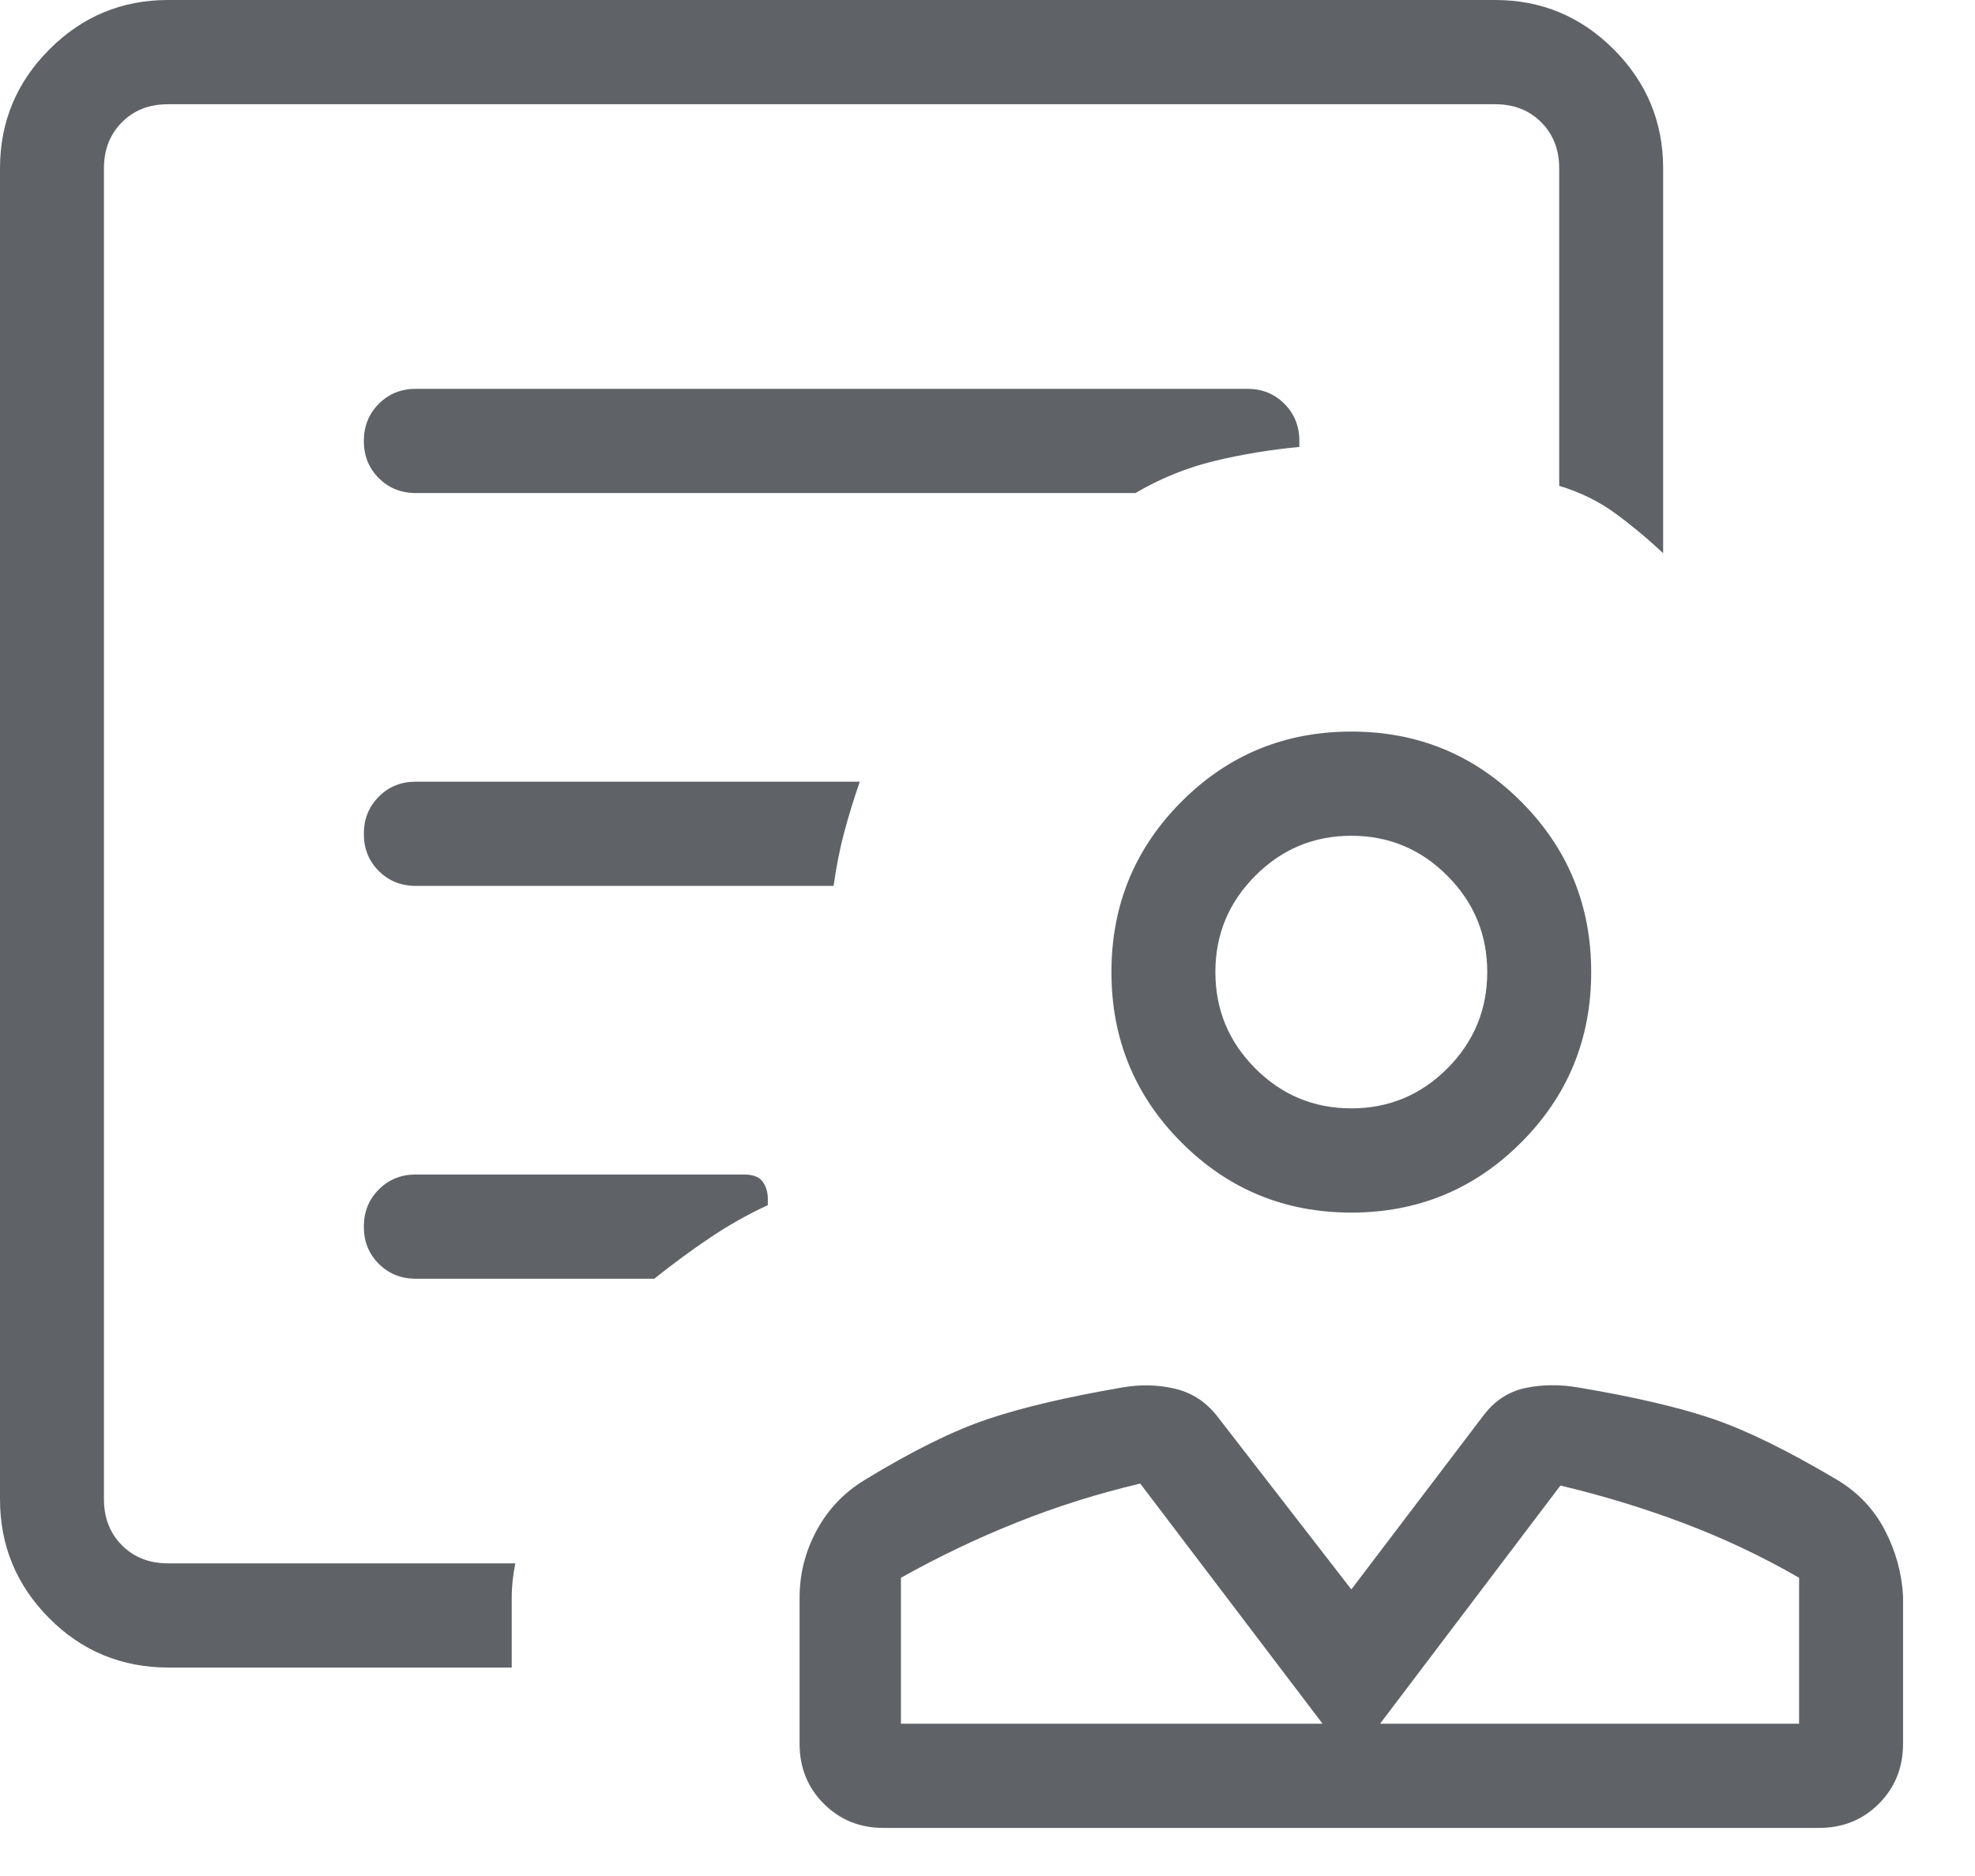<?xml version="1.0" encoding="UTF-8"?>
<svg xmlns="http://www.w3.org/2000/svg" width="60" height="57" viewBox="0 0 60 57" fill="none">
  <path d="M41.053 36.843C39.028 36.843 37.308 36.132 35.891 34.711C34.474 33.291 33.765 31.565 33.765 29.535C33.765 27.506 34.474 25.78 35.891 24.359C37.308 22.938 39.028 22.228 41.053 22.228C43.077 22.228 44.797 22.938 46.214 24.359C47.632 25.78 48.34 27.506 48.34 29.535C48.34 31.565 47.632 33.291 46.214 34.711C44.797 36.132 43.077 36.843 41.053 36.843ZM41.053 33.676C42.191 33.676 43.163 33.271 43.971 32.462C44.778 31.651 45.182 30.676 45.182 29.535C45.182 28.394 44.778 27.419 43.971 26.61C43.163 25.799 42.191 25.394 41.053 25.394C39.915 25.394 38.942 25.799 38.135 26.61C37.327 27.419 36.923 28.394 36.923 29.535C36.923 30.676 37.327 31.651 38.135 32.462C38.942 33.271 39.915 33.676 41.053 33.676ZM26.842 55.539C26.119 55.539 25.514 55.293 25.025 54.803C24.536 54.313 24.291 53.705 24.291 52.981V48.547C24.291 47.822 24.464 47.14 24.809 46.501C25.154 45.862 25.638 45.353 26.259 44.973C27.701 44.092 28.95 43.473 30.006 43.118C31.063 42.763 32.427 42.442 34.1 42.156C34.642 42.061 35.168 42.072 35.678 42.19C36.188 42.307 36.614 42.577 36.954 42.999L41.053 48.292L45.073 42.999C45.413 42.553 45.838 42.277 46.348 42.171C46.858 42.066 47.389 42.061 47.942 42.156C49.645 42.442 51.011 42.761 52.04 43.112C53.069 43.463 54.331 44.084 55.828 44.973C56.451 45.35 56.928 45.855 57.258 46.486C57.588 47.117 57.773 47.784 57.814 48.486V52.981C57.814 53.705 57.569 54.313 57.081 54.803C56.592 55.293 55.986 55.539 55.263 55.539H26.842ZM27.37 52.372H40.178L34.64 45.076C33.356 45.379 32.108 45.772 30.895 46.256C29.683 46.74 28.508 47.301 27.37 47.939V52.372ZM41.927 52.372H54.656V47.939C53.53 47.289 52.361 46.736 51.149 46.279C49.937 45.822 48.688 45.441 47.405 45.137L41.927 52.372ZM3.158 47.5V3.167V14.743V13.458V47.5ZM5.13 50.667C3.698 50.667 2.485 50.166 1.491 49.164C0.497 48.162 0 46.958 0 45.551V5.116C0 3.709 0.499 2.504 1.498 1.503C2.497 0.501 3.698 0 5.102 0H45.425C46.828 0 48.029 0.501 49.028 1.503C50.027 2.504 50.526 3.709 50.526 5.116V16.808C50.048 16.361 49.563 15.957 49.069 15.596C48.575 15.234 48.008 14.956 47.368 14.761V5.116C47.368 4.547 47.186 4.08 46.822 3.715C46.457 3.349 45.992 3.167 45.425 3.167H5.102C4.535 3.167 4.069 3.349 3.704 3.715C3.34 4.08 3.158 4.547 3.158 5.116V45.551C3.158 46.119 3.34 46.586 3.704 46.952C4.069 47.317 4.535 47.5 5.102 47.5H15.656C15.62 47.675 15.592 47.849 15.574 48.024C15.556 48.198 15.546 48.373 15.546 48.547V50.667H5.13ZM12.632 14.981H34.494C35.255 14.534 36.056 14.209 36.898 14.006C37.74 13.803 38.599 13.662 39.474 13.58V13.397C39.474 12.949 39.322 12.573 39.02 12.269C38.717 11.966 38.342 11.814 37.895 11.814H12.632C12.184 11.814 11.809 11.966 11.507 12.27C11.204 12.574 11.053 12.951 11.053 13.4C11.053 13.849 11.204 14.225 11.507 14.527C11.809 14.829 12.184 14.981 12.632 14.981ZM12.632 26.917H25.324C25.405 26.336 25.513 25.792 25.648 25.284C25.784 24.777 25.941 24.266 26.12 23.75H12.632C12.184 23.75 11.809 23.902 11.507 24.206C11.204 24.51 11.053 24.887 11.053 25.336C11.053 25.785 11.204 26.161 11.507 26.463C11.809 26.765 12.184 26.917 12.632 26.917ZM12.632 38.853H19.877C20.419 38.418 20.979 38.006 21.556 37.616C22.133 37.227 22.723 36.894 23.326 36.618V36.417C23.326 36.222 23.274 36.051 23.171 35.905C23.068 35.759 22.877 35.686 22.597 35.686H12.632C12.184 35.686 11.809 35.838 11.507 36.142C11.204 36.445 11.053 36.822 11.053 37.272C11.053 37.721 11.204 38.097 11.507 38.399C11.809 38.701 12.184 38.853 12.632 38.853Z" fill="#5F6368"></path>
</svg>
